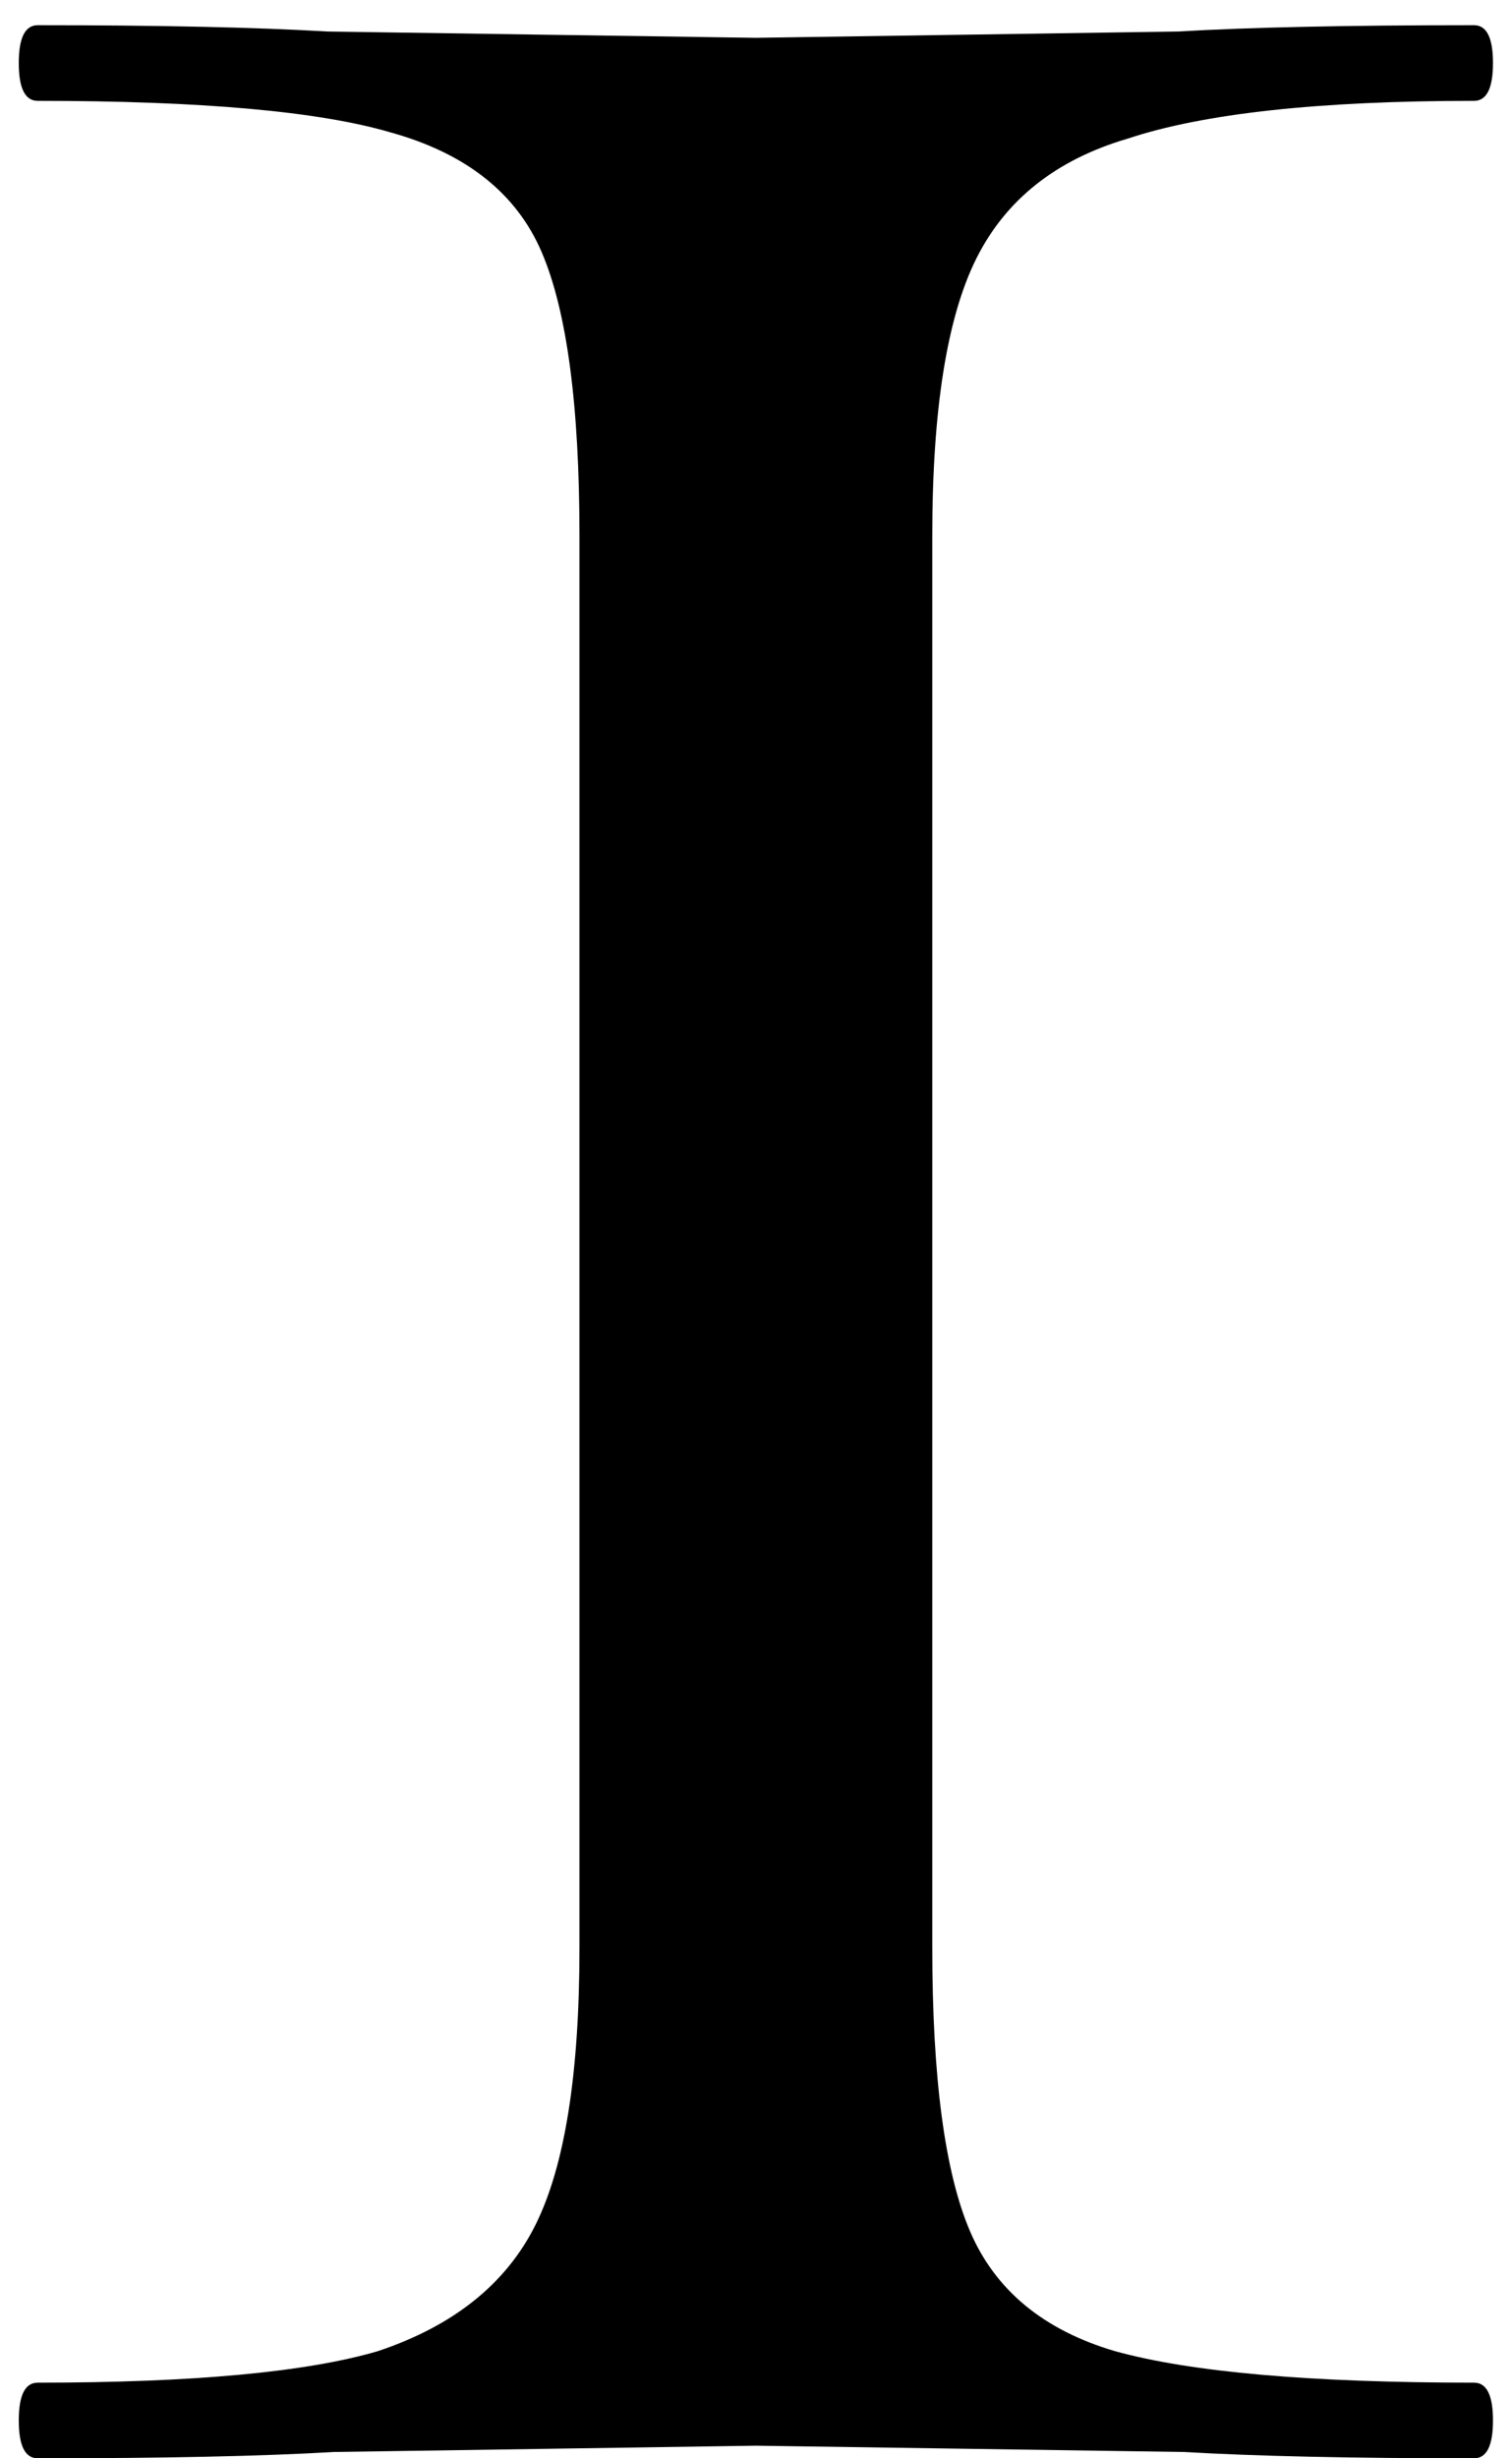 <svg xmlns="http://www.w3.org/2000/svg" fill="none" viewBox="0 0 24 39" height="39" width="24">
<path fill="black" d="M9.198 8.5C9.198 6.433 8.998 4.933 8.598 4C8.198 3.067 7.398 2.433 6.198 2.1C5.065 1.767 3.198 1.6 0.598 1.6C0.398 1.6 0.298 1.4 0.298 1C0.298 0.6 0.398 0.4 0.598 0.4C2.532 0.4 4.065 0.433 5.198 0.5L11.998 0.6L18.698 0.5C19.832 0.433 21.398 0.4 23.398 0.4C23.598 0.4 23.698 0.6 23.698 1C23.698 1.4 23.598 1.6 23.398 1.6C20.932 1.6 19.098 1.8 17.898 2.2C16.765 2.533 15.965 3.167 15.498 4.1C15.032 5.033 14.798 6.5 14.798 8.5V30.9C14.798 32.967 14.998 34.467 15.398 35.4C15.798 36.333 16.565 36.967 17.698 37.3C18.898 37.633 20.798 37.8 23.398 37.8C23.598 37.8 23.698 38 23.698 38.4C23.698 38.8 23.598 39 23.398 39C21.465 39 19.932 38.967 18.798 38.9L11.998 38.8L5.298 38.9C4.165 38.967 2.598 39 0.598 39C0.398 39 0.298 38.8 0.298 38.4C0.298 38 0.398 37.8 0.598 37.8C3.065 37.8 4.865 37.633 5.998 37.3C7.198 36.9 8.032 36.233 8.498 35.3C8.965 34.367 9.198 32.9 9.198 30.9V8.5Z"></path>
</svg>
